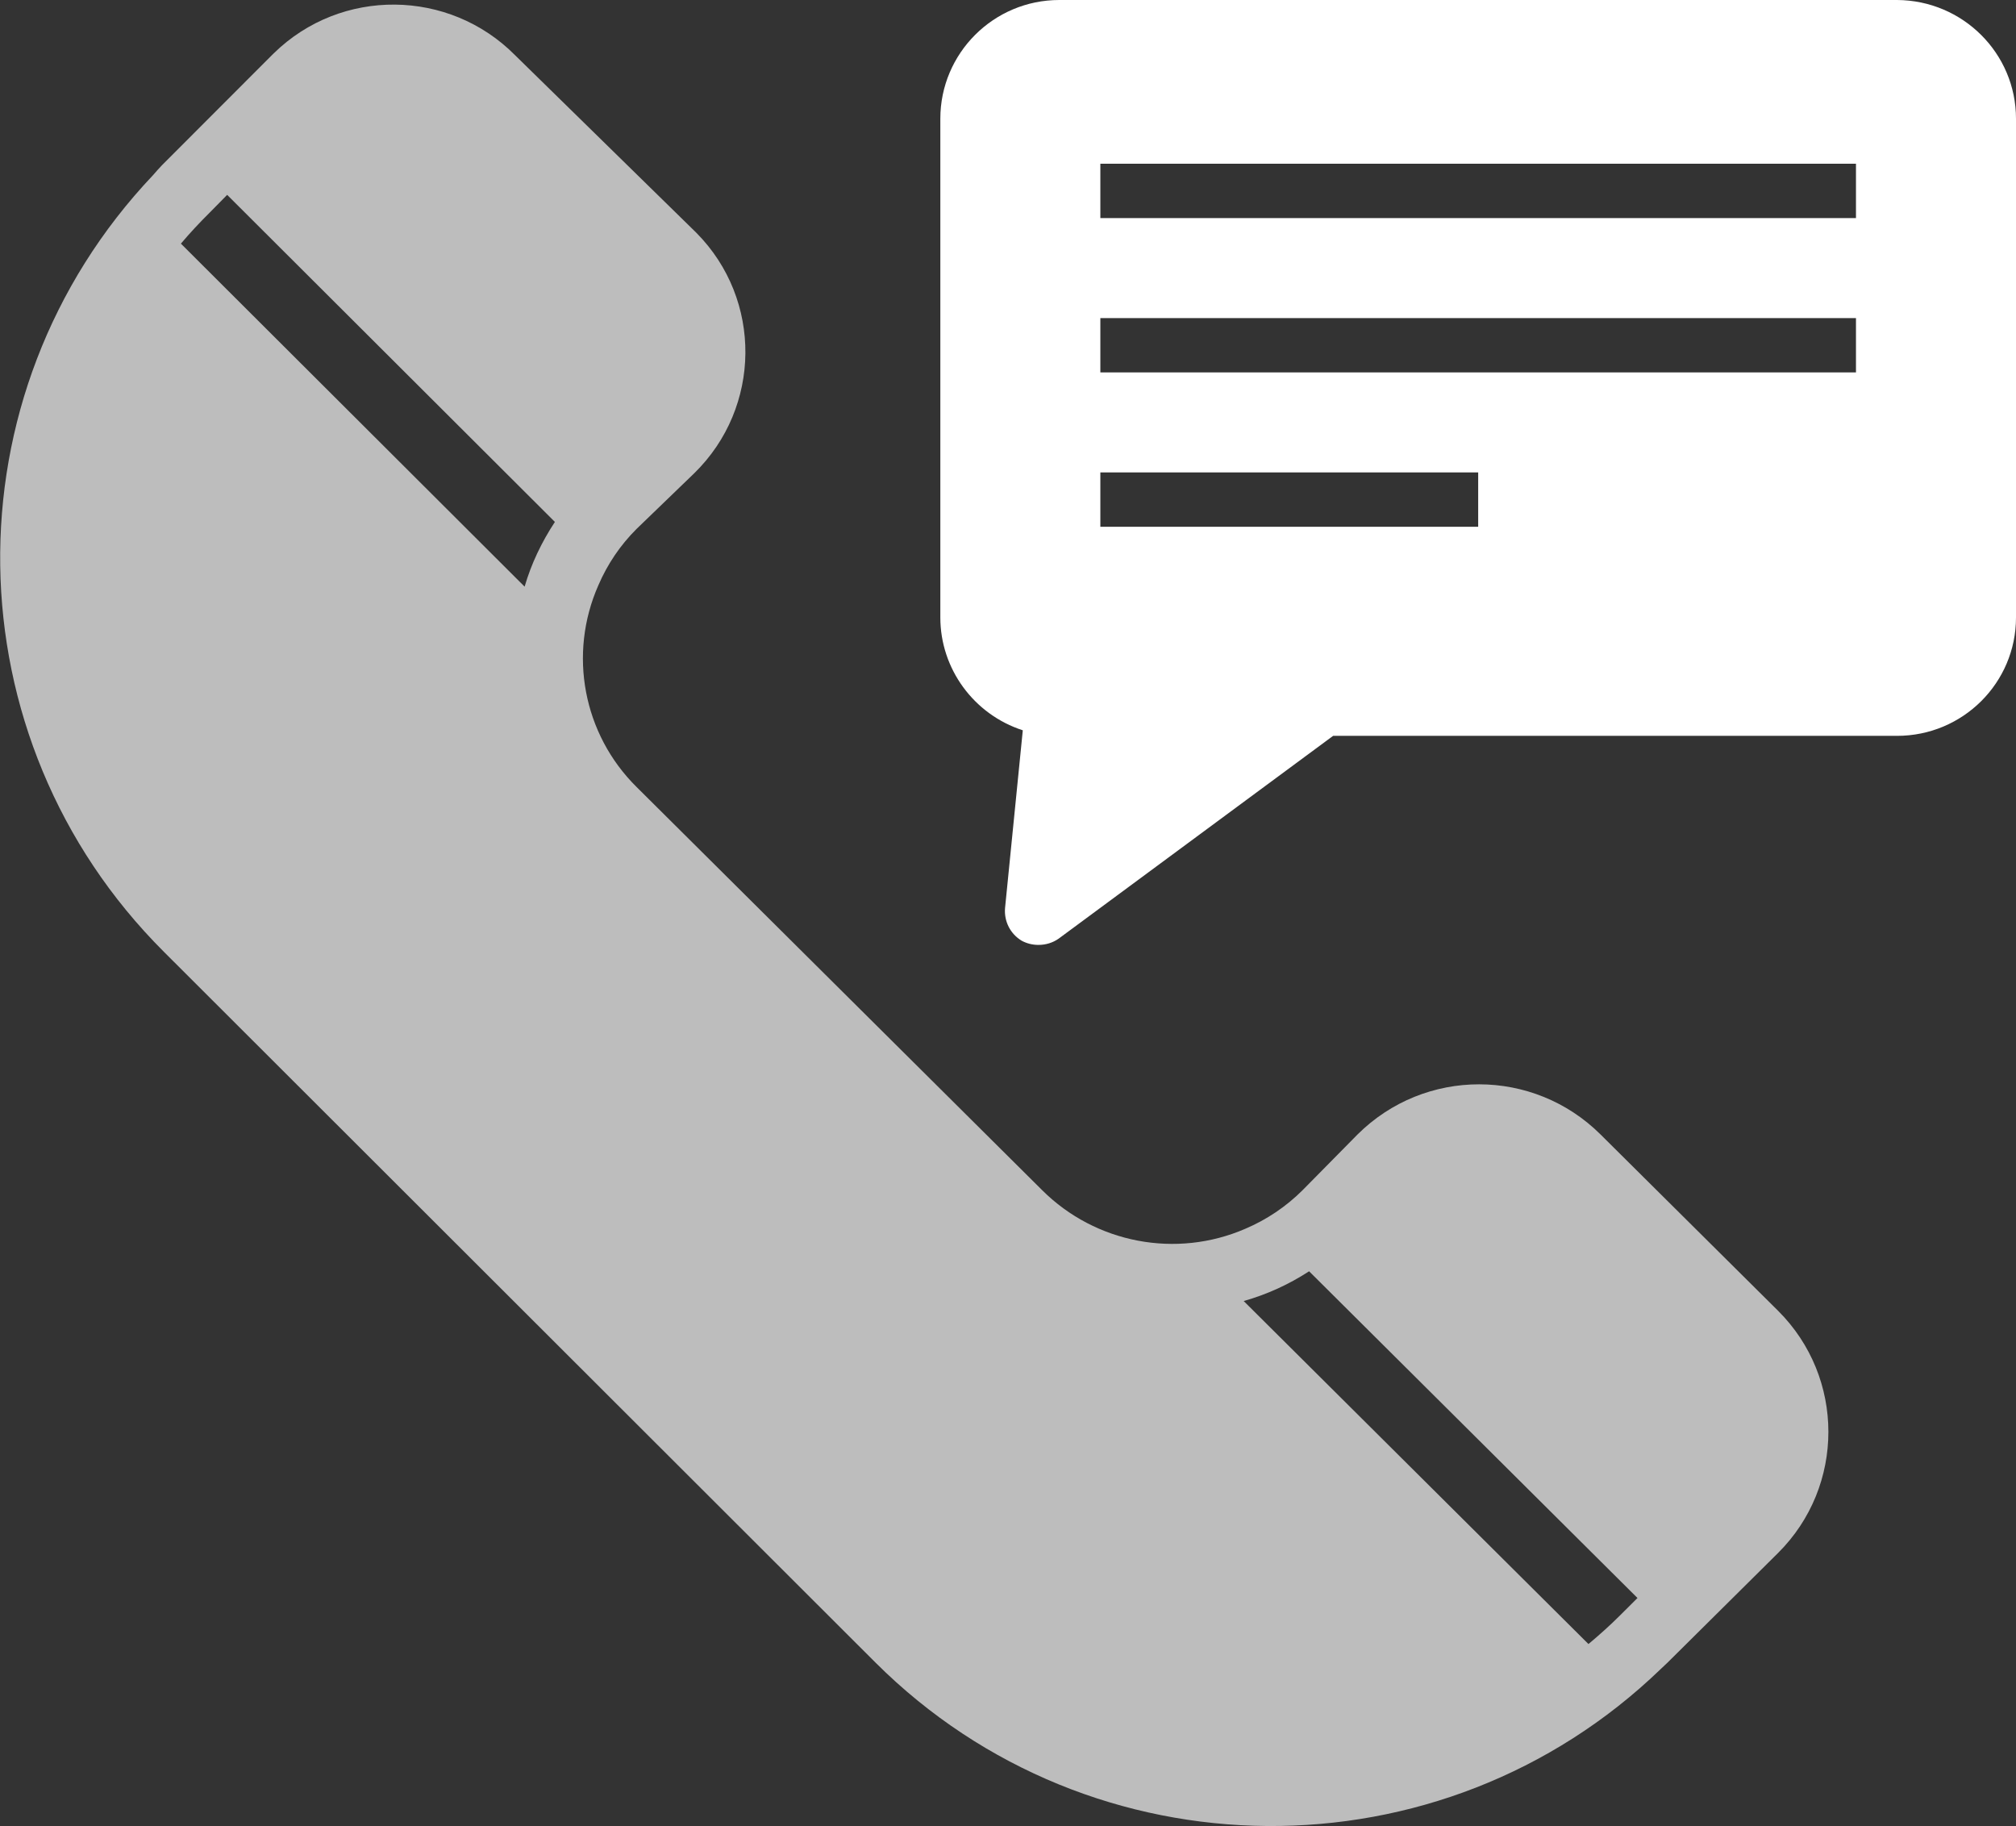 <svg width="53" height="48" viewBox="0 0 53 48" fill="none" xmlns="http://www.w3.org/2000/svg">
<rect x="0" y="0" width="53" height="48" fill="#333333" stroke="none"/>
<g clip-path="url(#clip0_38_429)">
<path d="M23.02 43.705C28.7 49.364 37.891 49.437 43.662 43.869L43.836 43.705L46.744 40.821C48.509 39.066 48.509 36.209 46.744 34.453L42.08 29.822C40.315 28.066 37.461 28.057 35.687 29.822L34.242 31.287C33.812 31.715 33.3 32.06 32.742 32.297C30.922 33.088 28.8 32.679 27.401 31.287L16.737 20.688C15.328 19.296 14.935 17.185 15.731 15.384C15.969 14.829 16.307 14.329 16.737 13.901L18.255 12.436C20.02 10.708 20.048 7.878 18.31 6.122C18.292 6.104 18.273 6.086 18.255 6.068L13.545 1.455C11.807 -0.301 8.963 -0.328 7.198 1.401L7.143 1.455L4.262 4.339L4.143 4.467L4.024 4.603C-1.445 10.371 -1.317 19.405 4.308 25.018L23.02 43.705ZM43.049 42.004L42.583 42.468C42.318 42.732 42.043 42.978 41.76 43.214L32.696 34.198C33.309 34.025 33.885 33.761 34.416 33.416L43.049 42.004ZM14.588 13.719C14.24 14.247 13.966 14.82 13.792 15.42L4.756 6.404C4.994 6.122 5.25 5.849 5.515 5.586L5.972 5.122L14.588 13.719Z" fill="#BDBDBD"/>
<path d="M49.872 0H27.849C26.12 0 24.721 1.401 24.721 3.121V16.23C24.721 17.577 25.599 18.778 26.889 19.196L26.422 23.873C26.395 24.218 26.559 24.546 26.861 24.728C26.998 24.801 27.145 24.837 27.3 24.837C27.492 24.837 27.675 24.782 27.831 24.673L35.047 19.342H49.872C51.601 19.342 53 17.95 53 16.23V3.121C53 1.401 51.601 0.009 49.872 0ZM38.861 13.847H28.928V12.418H38.861V13.847ZM48.793 9.789H28.928V8.361H48.793V9.789ZM48.793 5.732H28.928V4.303H48.793V5.732Z" fill="white"/>
</g>
<defs>
<clipPath id="clip0_38_429">
<rect width="53" height="48" fill="white"/>
</clipPath>
</defs>
</svg>
